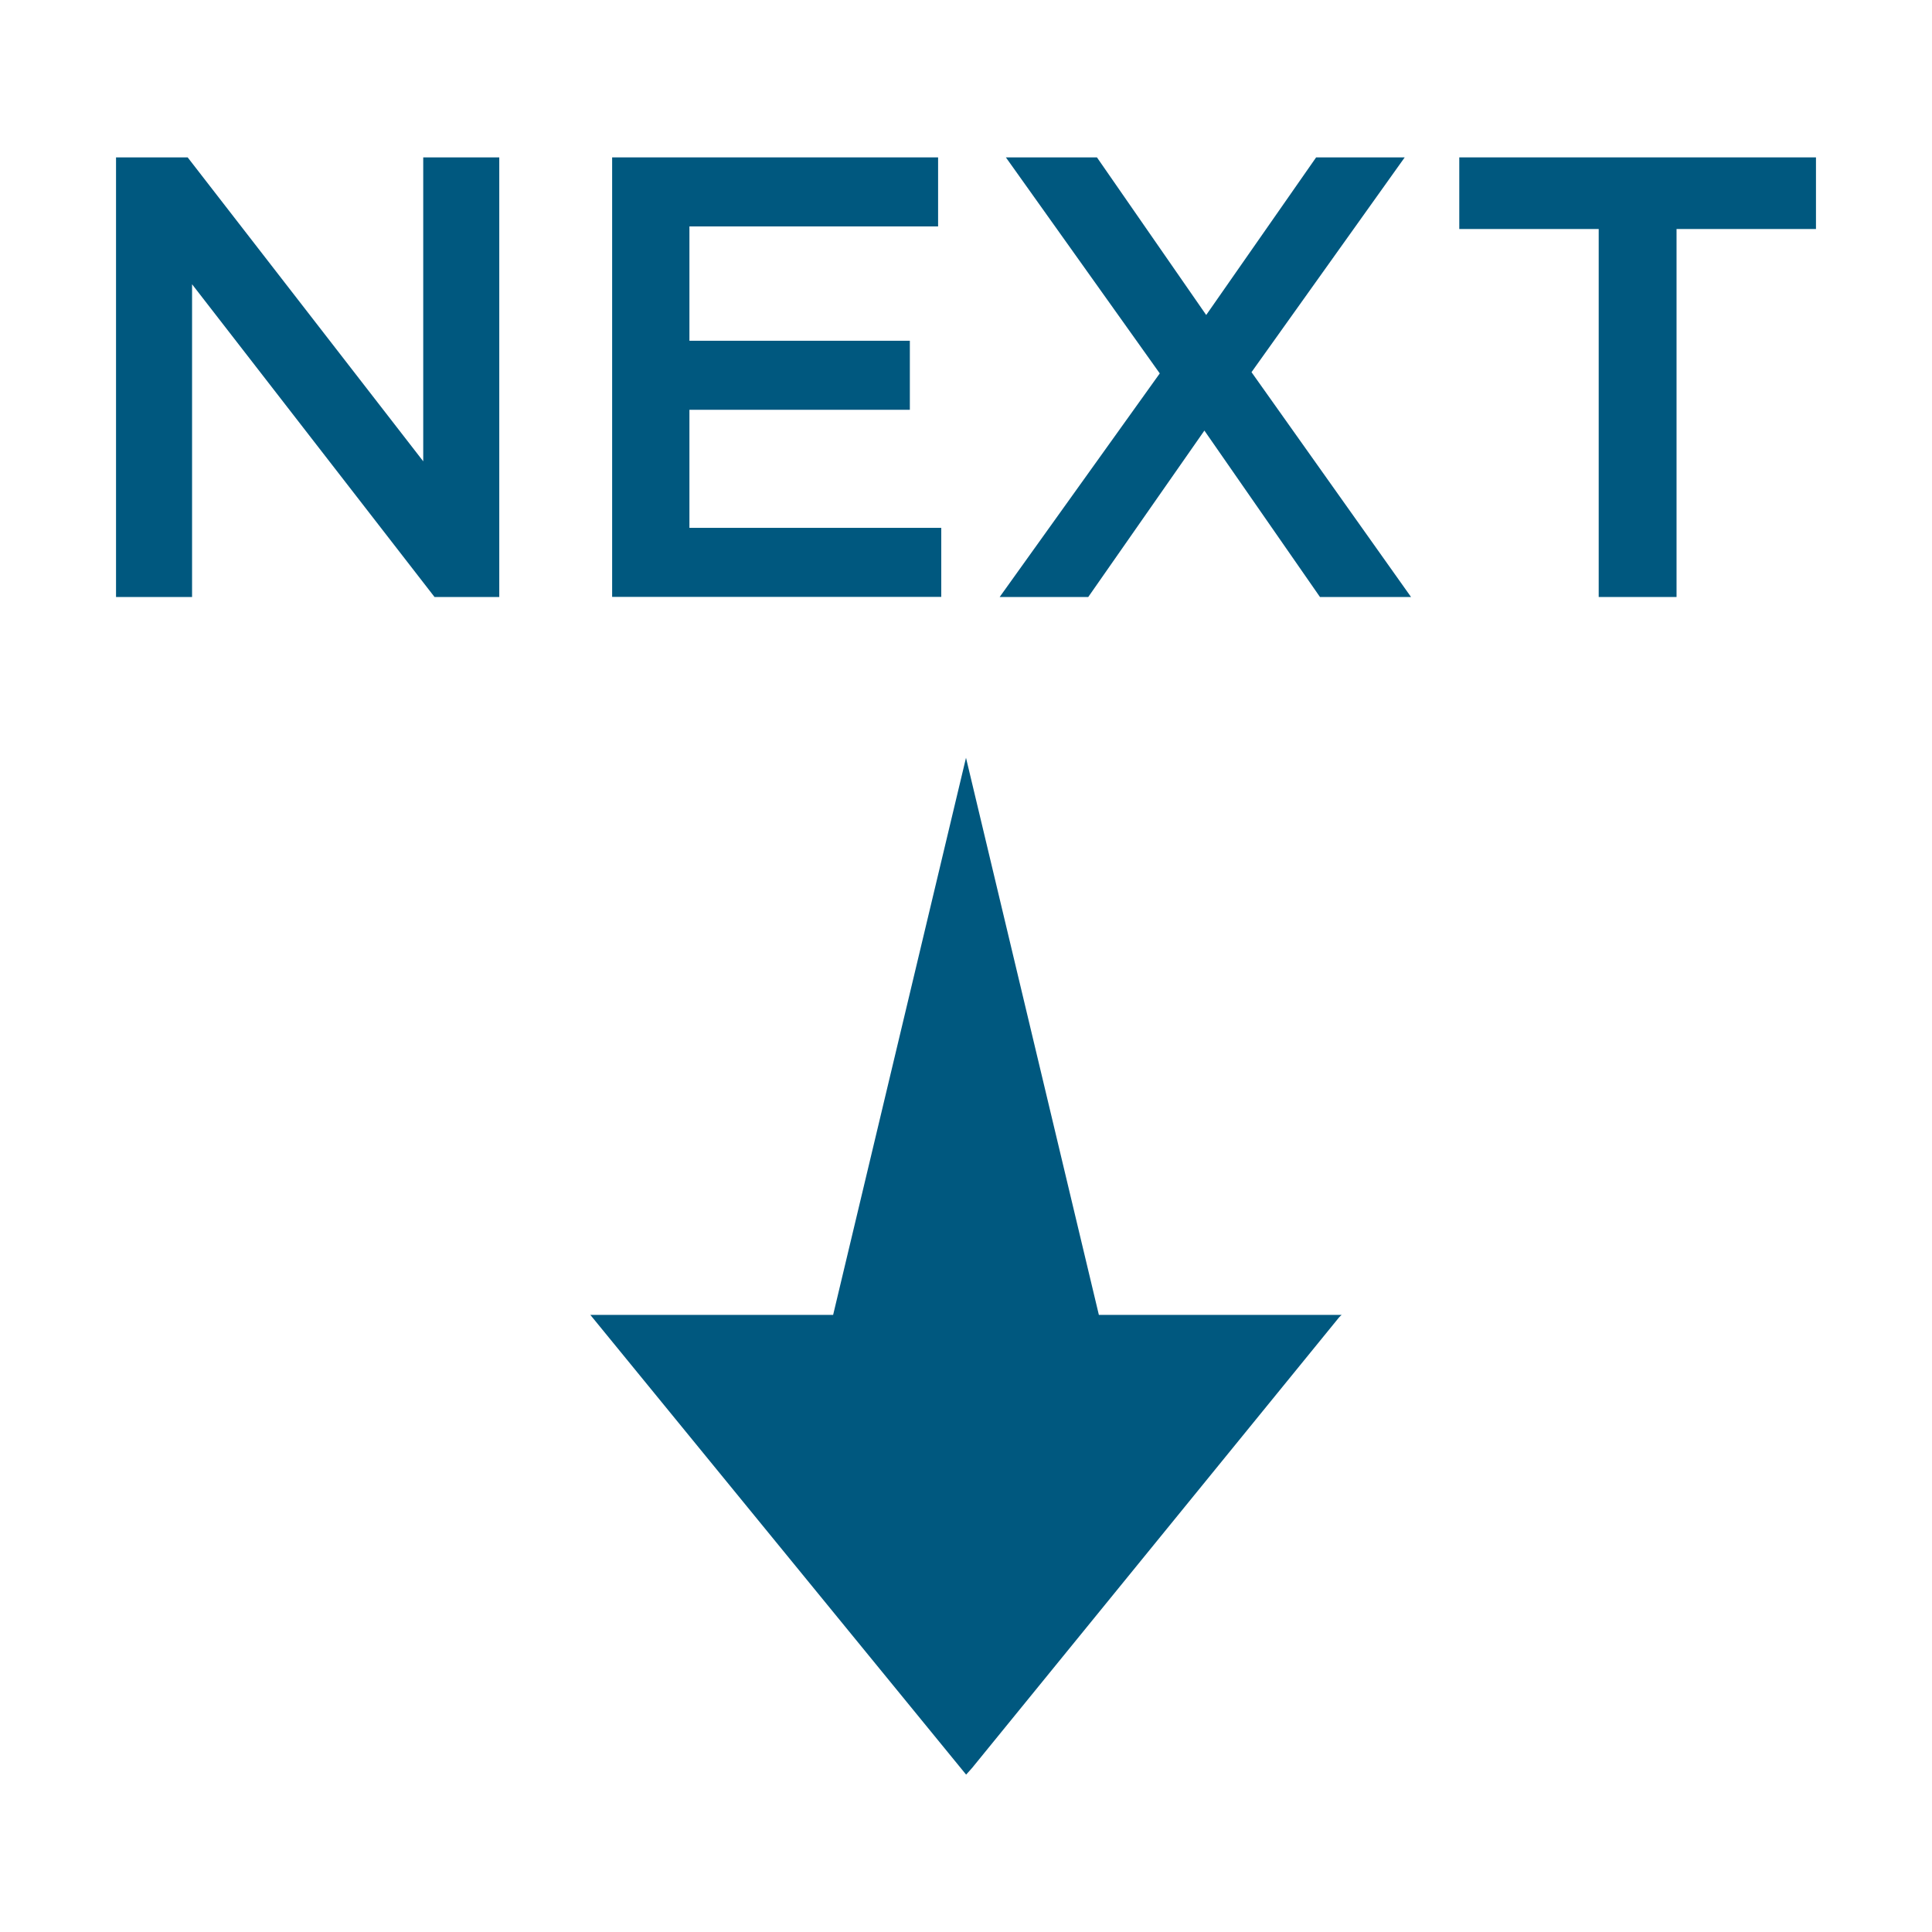 <svg xmlns="http://www.w3.org/2000/svg" id="Camada_1" viewBox="0 0 171 171"><defs><style>      .cls-1 {        fill: #00587f;      }    </style></defs><g><path class="cls-1" d="M10.27,13.93h6.34l20.85,26.9V13.93h6.73v38.91h-5.73l-21.46-27.68v27.68h-6.73V13.93Z"></path><path class="cls-1" d="M54.18,13.93h28.85v6.11h-22.01v10.12h19.51v6.11h-19.51v10.45h22.29v6.11h-29.13V13.93Z"></path><path class="cls-1" d="M102.65,33.05l-13.62-19.12h8.06l9.67,13.95,9.73-13.95h7.84l-13.56,19.01,14.12,19.9h-8.06l-10.23-14.73-10.28,14.73h-7.84l14.17-19.79Z"></path><path class="cls-1" d="M141.5,20.27h-12.34v-6.34h31.57v6.34h-12.34v32.57h-6.89V20.27Z"></path></g><path class="cls-1" d="M97.26,116.38l-11.76-49.31-11.76,49.31h-21.49c11.16,13.66,22.17,27.13,33.26,40.69.21-.24.4-.43.57-.64,10.81-13.28,21.63-26.55,32.44-39.83.07-.08.15-.15.23-.22h-21.49Z"></path></svg>